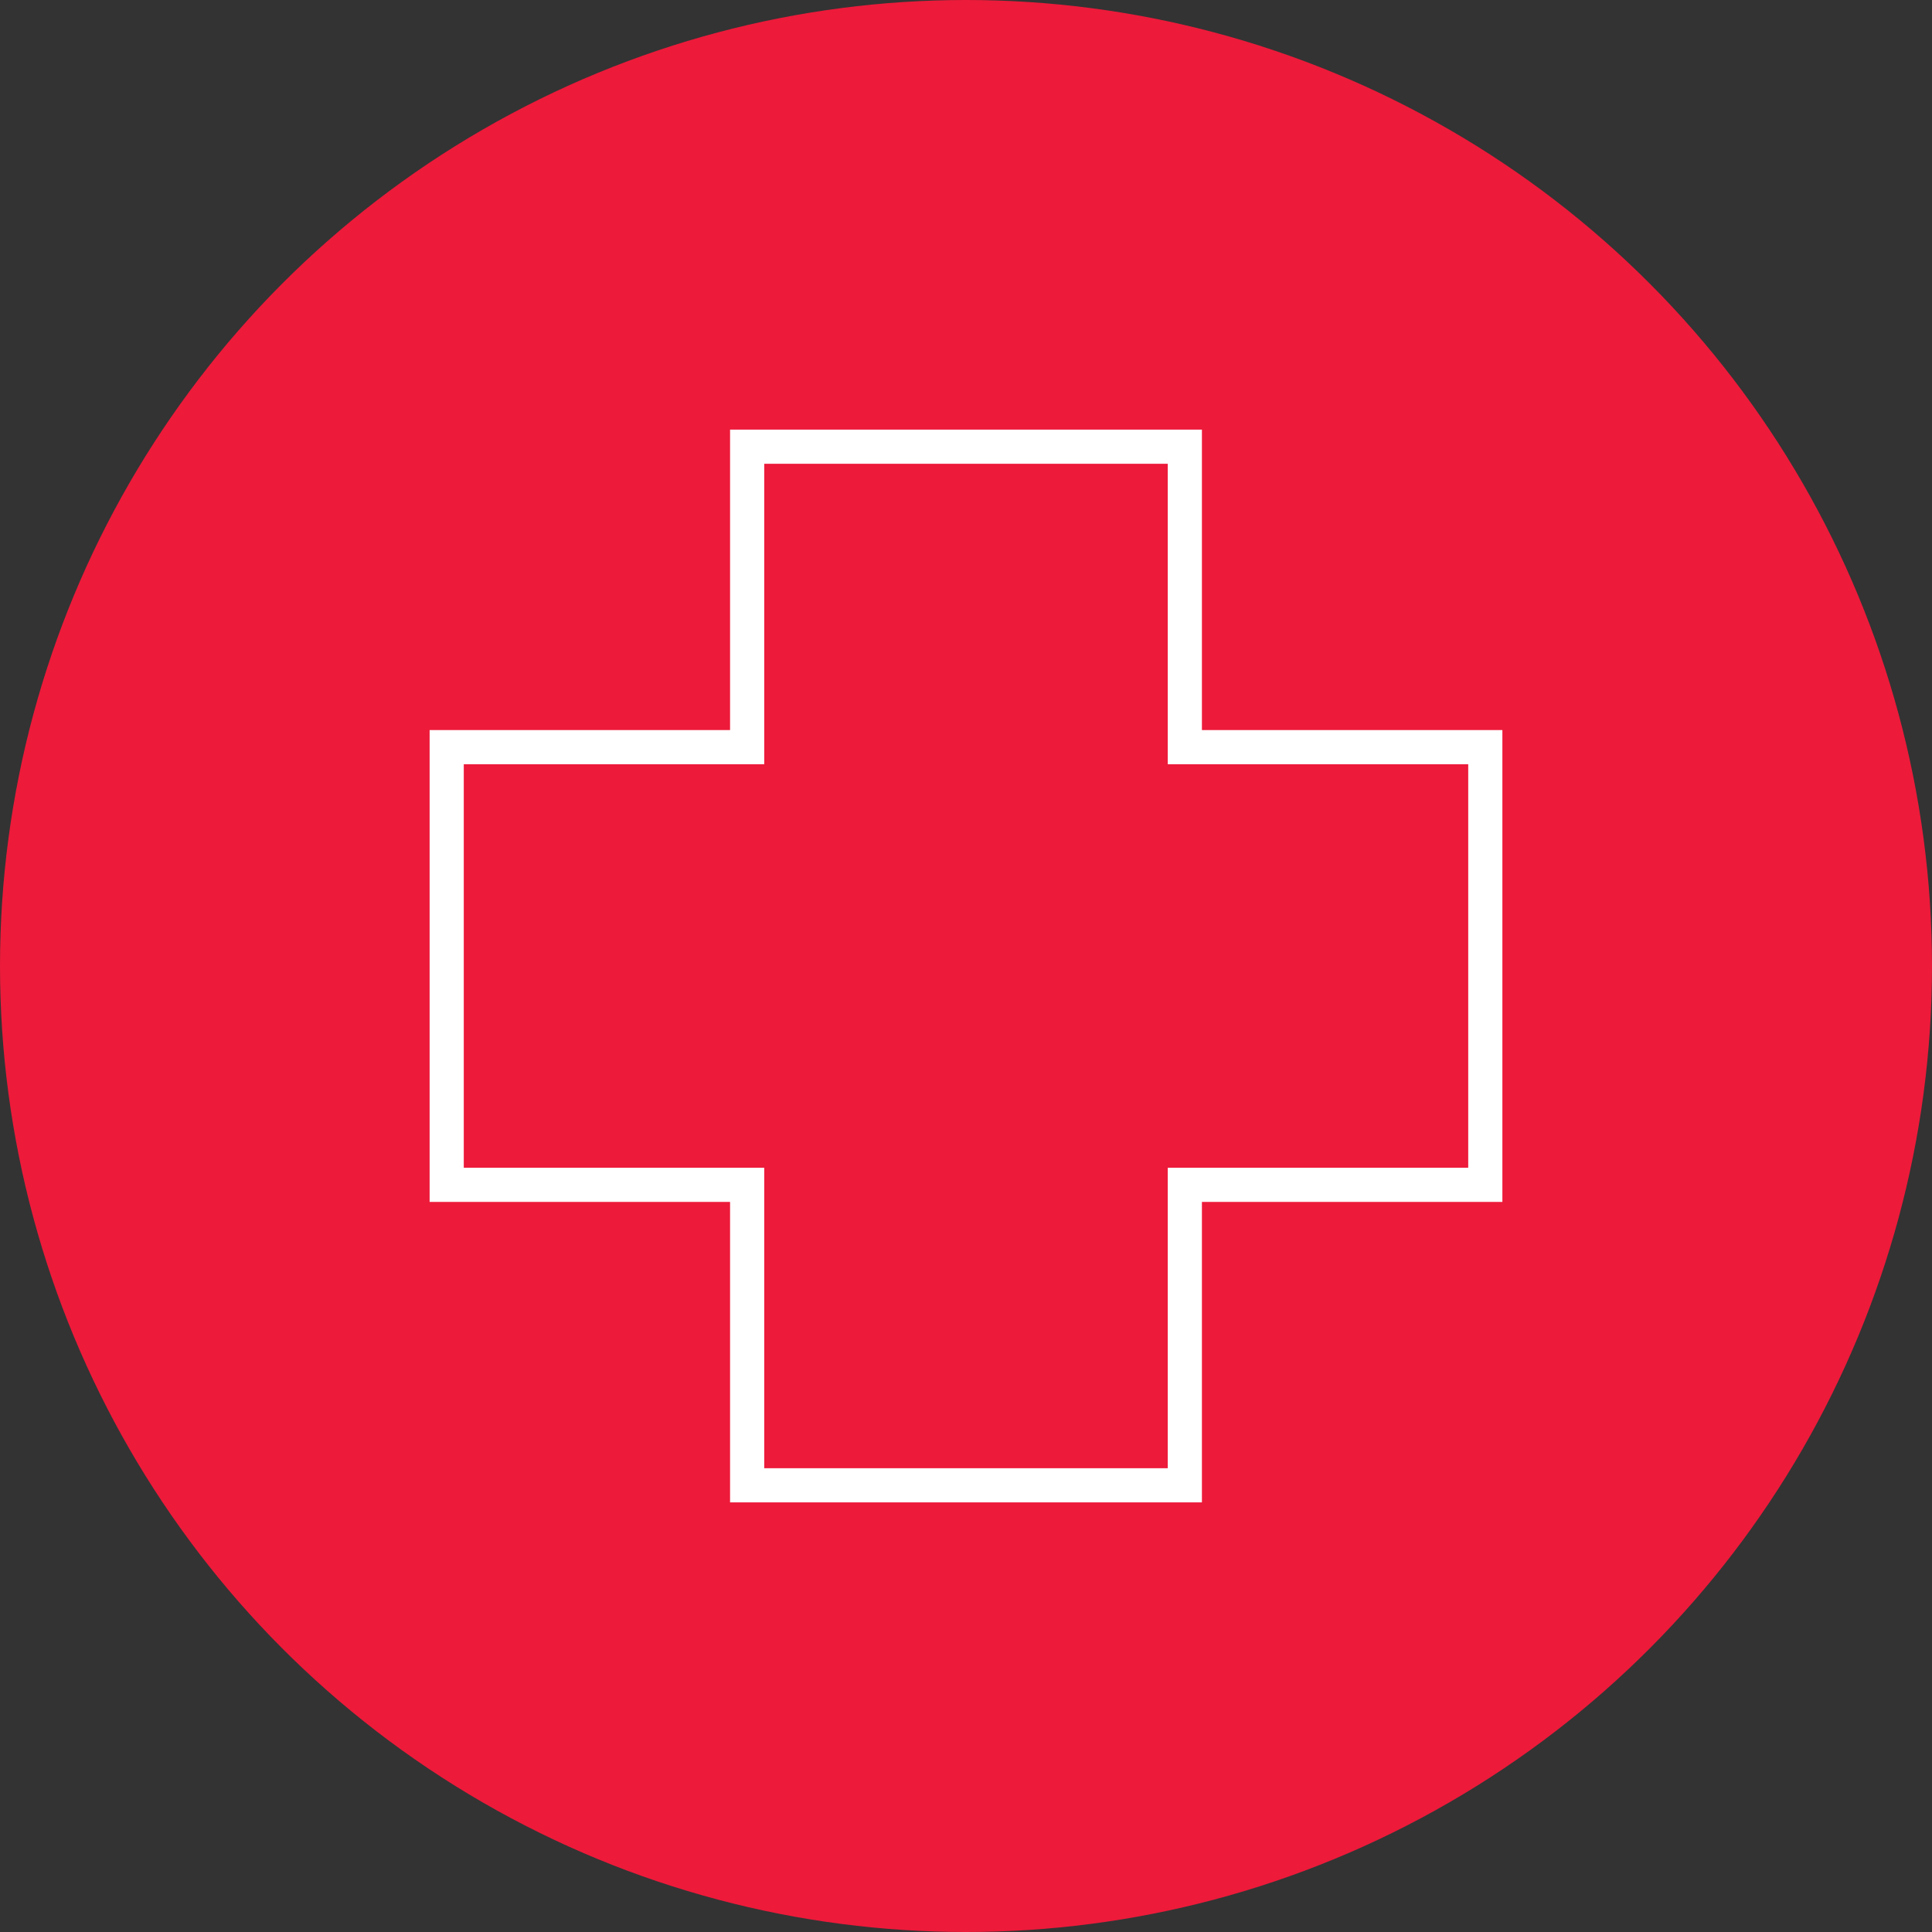 <svg id="icon1" xmlns="http://www.w3.org/2000/svg" width="100" height="100" viewBox="0 0 100 100">
  <rect x="0" y="0" width="100" height="100" fill="#333333" stroke="none"/>
  <circle id="Ellipse_233" data-name="Ellipse 233" cx="50" cy="50" r="50" fill="#ed1a3a"/>
  <path id="Path_8234" data-name="Path 8234" d="M.768,16.319H16.319V.768H38.206V16.319H53.758V38.206H38.206V53.758H16.319V38.206H.768ZM15.551,0V15.551H0V38.974H15.551V54.526H38.974V38.974H54.526V15.551H38.974V0Z" transform="translate(22.737 22.737)" fill="#fff" stroke="#fff" stroke-width="1"/>
</svg>
